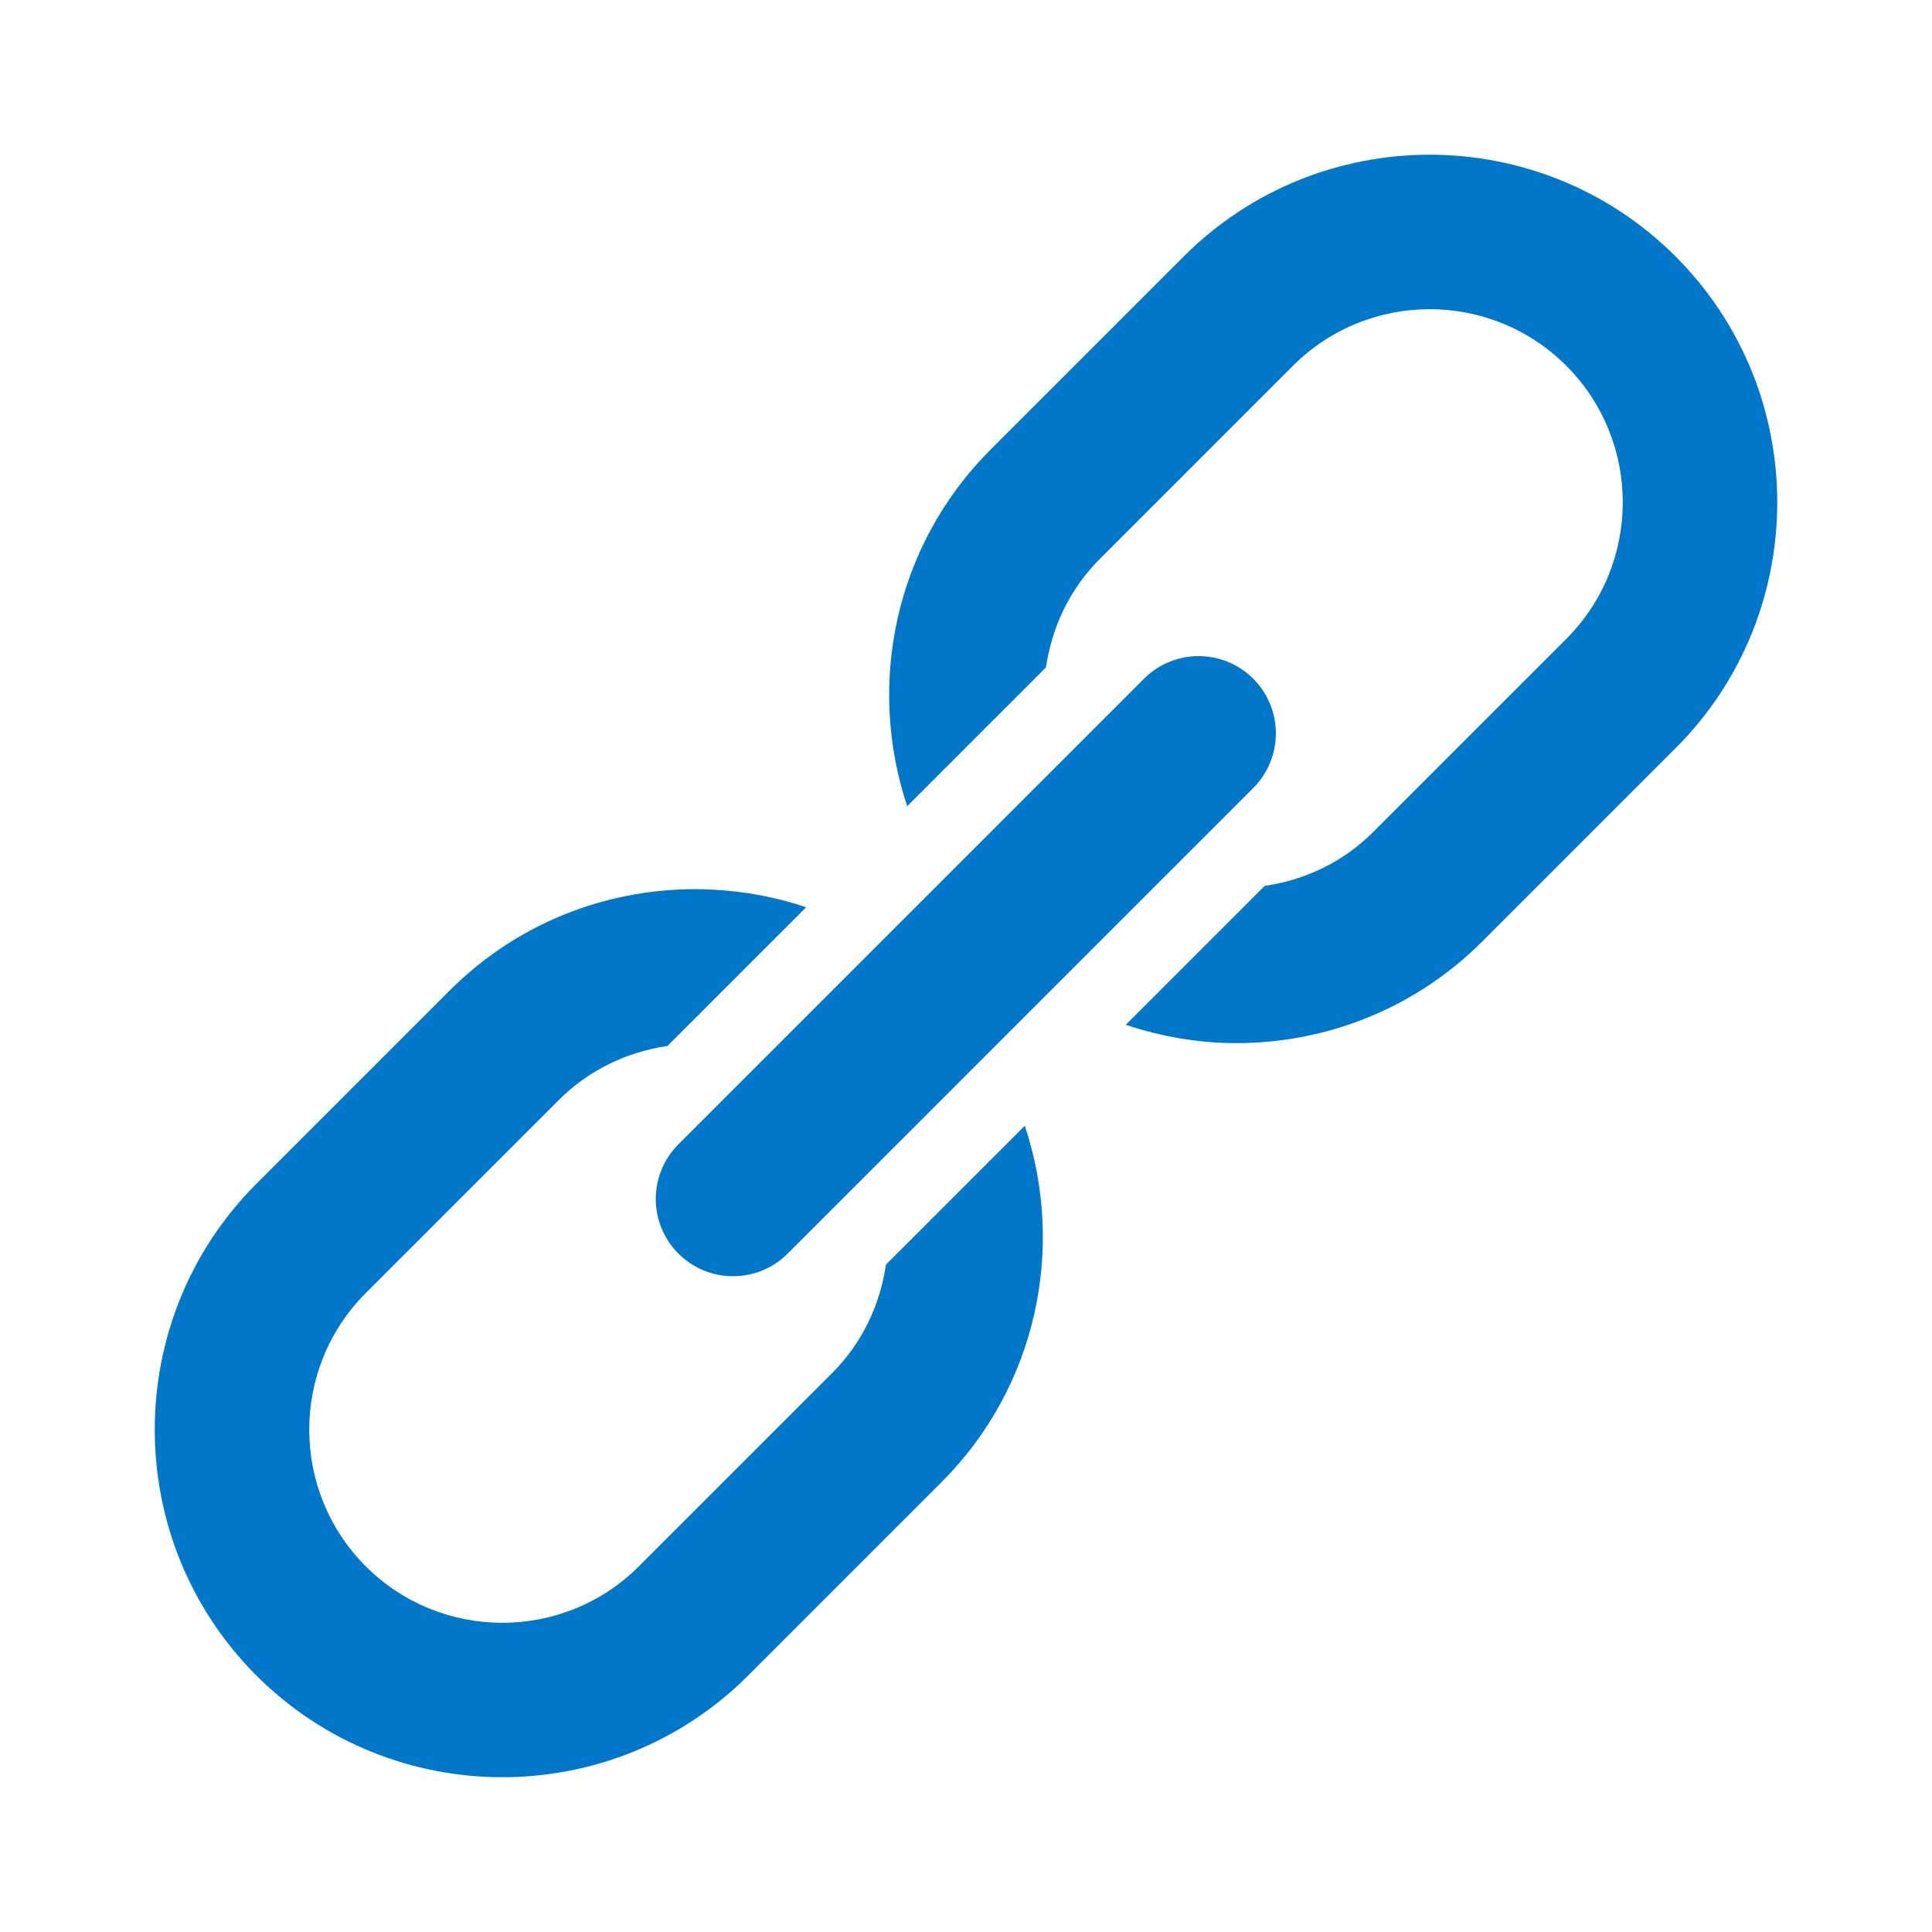 <?xml version="1.0"?>
<svg xmlns="http://www.w3.org/2000/svg" xmlns:xlink="http://www.w3.org/1999/xlink" version="1.1" viewBox="0 0 224 224" width="50px" height="50px"><g fill="none" fill-rule="nonzero" stroke="none" stroke-width="1" stroke-linecap="butt" stroke-linejoin="miter" stroke-miterlimit="10" stroke-dasharray="" stroke-dashoffset="0" font-family="none" font-weight="none" font-size="none" text-anchor="none" style="mix-blend-mode: normal"><path d="M0,224v-224h224v224z" fill="none"/><g fill="#0077c8"><path d="M165.76,17.938c-10.325,-0.001 -20.654,3.935 -28.516,11.795l-22.4,22.4c-11.164,11.164 -14.355,27.286 -9.66,41.335l16.091,-16.091c0.672,-4.601 2.704,-9.039 6.239,-12.574l22.4,-22.4c4.368,-4.364 10.112,-6.554 15.846,-6.554c5.734,0 11.474,2.186 15.838,6.554c8.732,8.736 8.732,22.943 0,31.675l-22.4,22.4c-3.535,3.535 -7.968,5.562 -12.574,6.239l-16.1,16.1c4.157,1.389 8.486,2.126 12.828,2.126c10.326,0 20.654,-3.933 28.516,-11.795l22.4,-22.4c15.725,-15.72 15.72,-41.295 0,-57.015c-7.862,-7.858 -18.182,-11.794 -28.508,-11.795zM138.705,76.073c-2.328,0.069 -4.537,1.042 -6.16,2.712l-53.76,53.76c-2.341,2.247 -3.284,5.584 -2.465,8.724c0.819,3.14 3.271,5.592 6.411,6.411c3.14,0.819 6.477,-0.124 8.724,-2.465l53.76,-53.76c2.65,-2.576 3.447,-6.515 2.006,-9.918c-1.44,-3.403 -4.822,-5.574 -8.516,-5.465zM82.653,103.145c-10.985,-0.559 -22.144,3.326 -30.52,11.699l-22.4,22.4c-15.72,15.72 -15.72,41.303 0,57.024c7.862,7.858 18.186,11.786 28.508,11.786c10.322,0 20.645,-3.933 28.508,-11.795l22.4,-22.4c11.164,-11.164 14.364,-27.286 9.669,-41.335l-16.1,16.1c-0.672,4.601 -2.704,9.039 -6.239,12.574l-22.4,22.4c-8.732,8.736 -22.943,8.736 -31.675,0c-8.732,-8.736 -8.732,-22.943 0,-31.675l22.4,-22.4c3.535,-3.535 7.973,-5.571 12.574,-6.247l16.091,-16.091c-3.512,-1.174 -7.153,-1.852 -10.815,-2.039z"/></g></g></svg>
